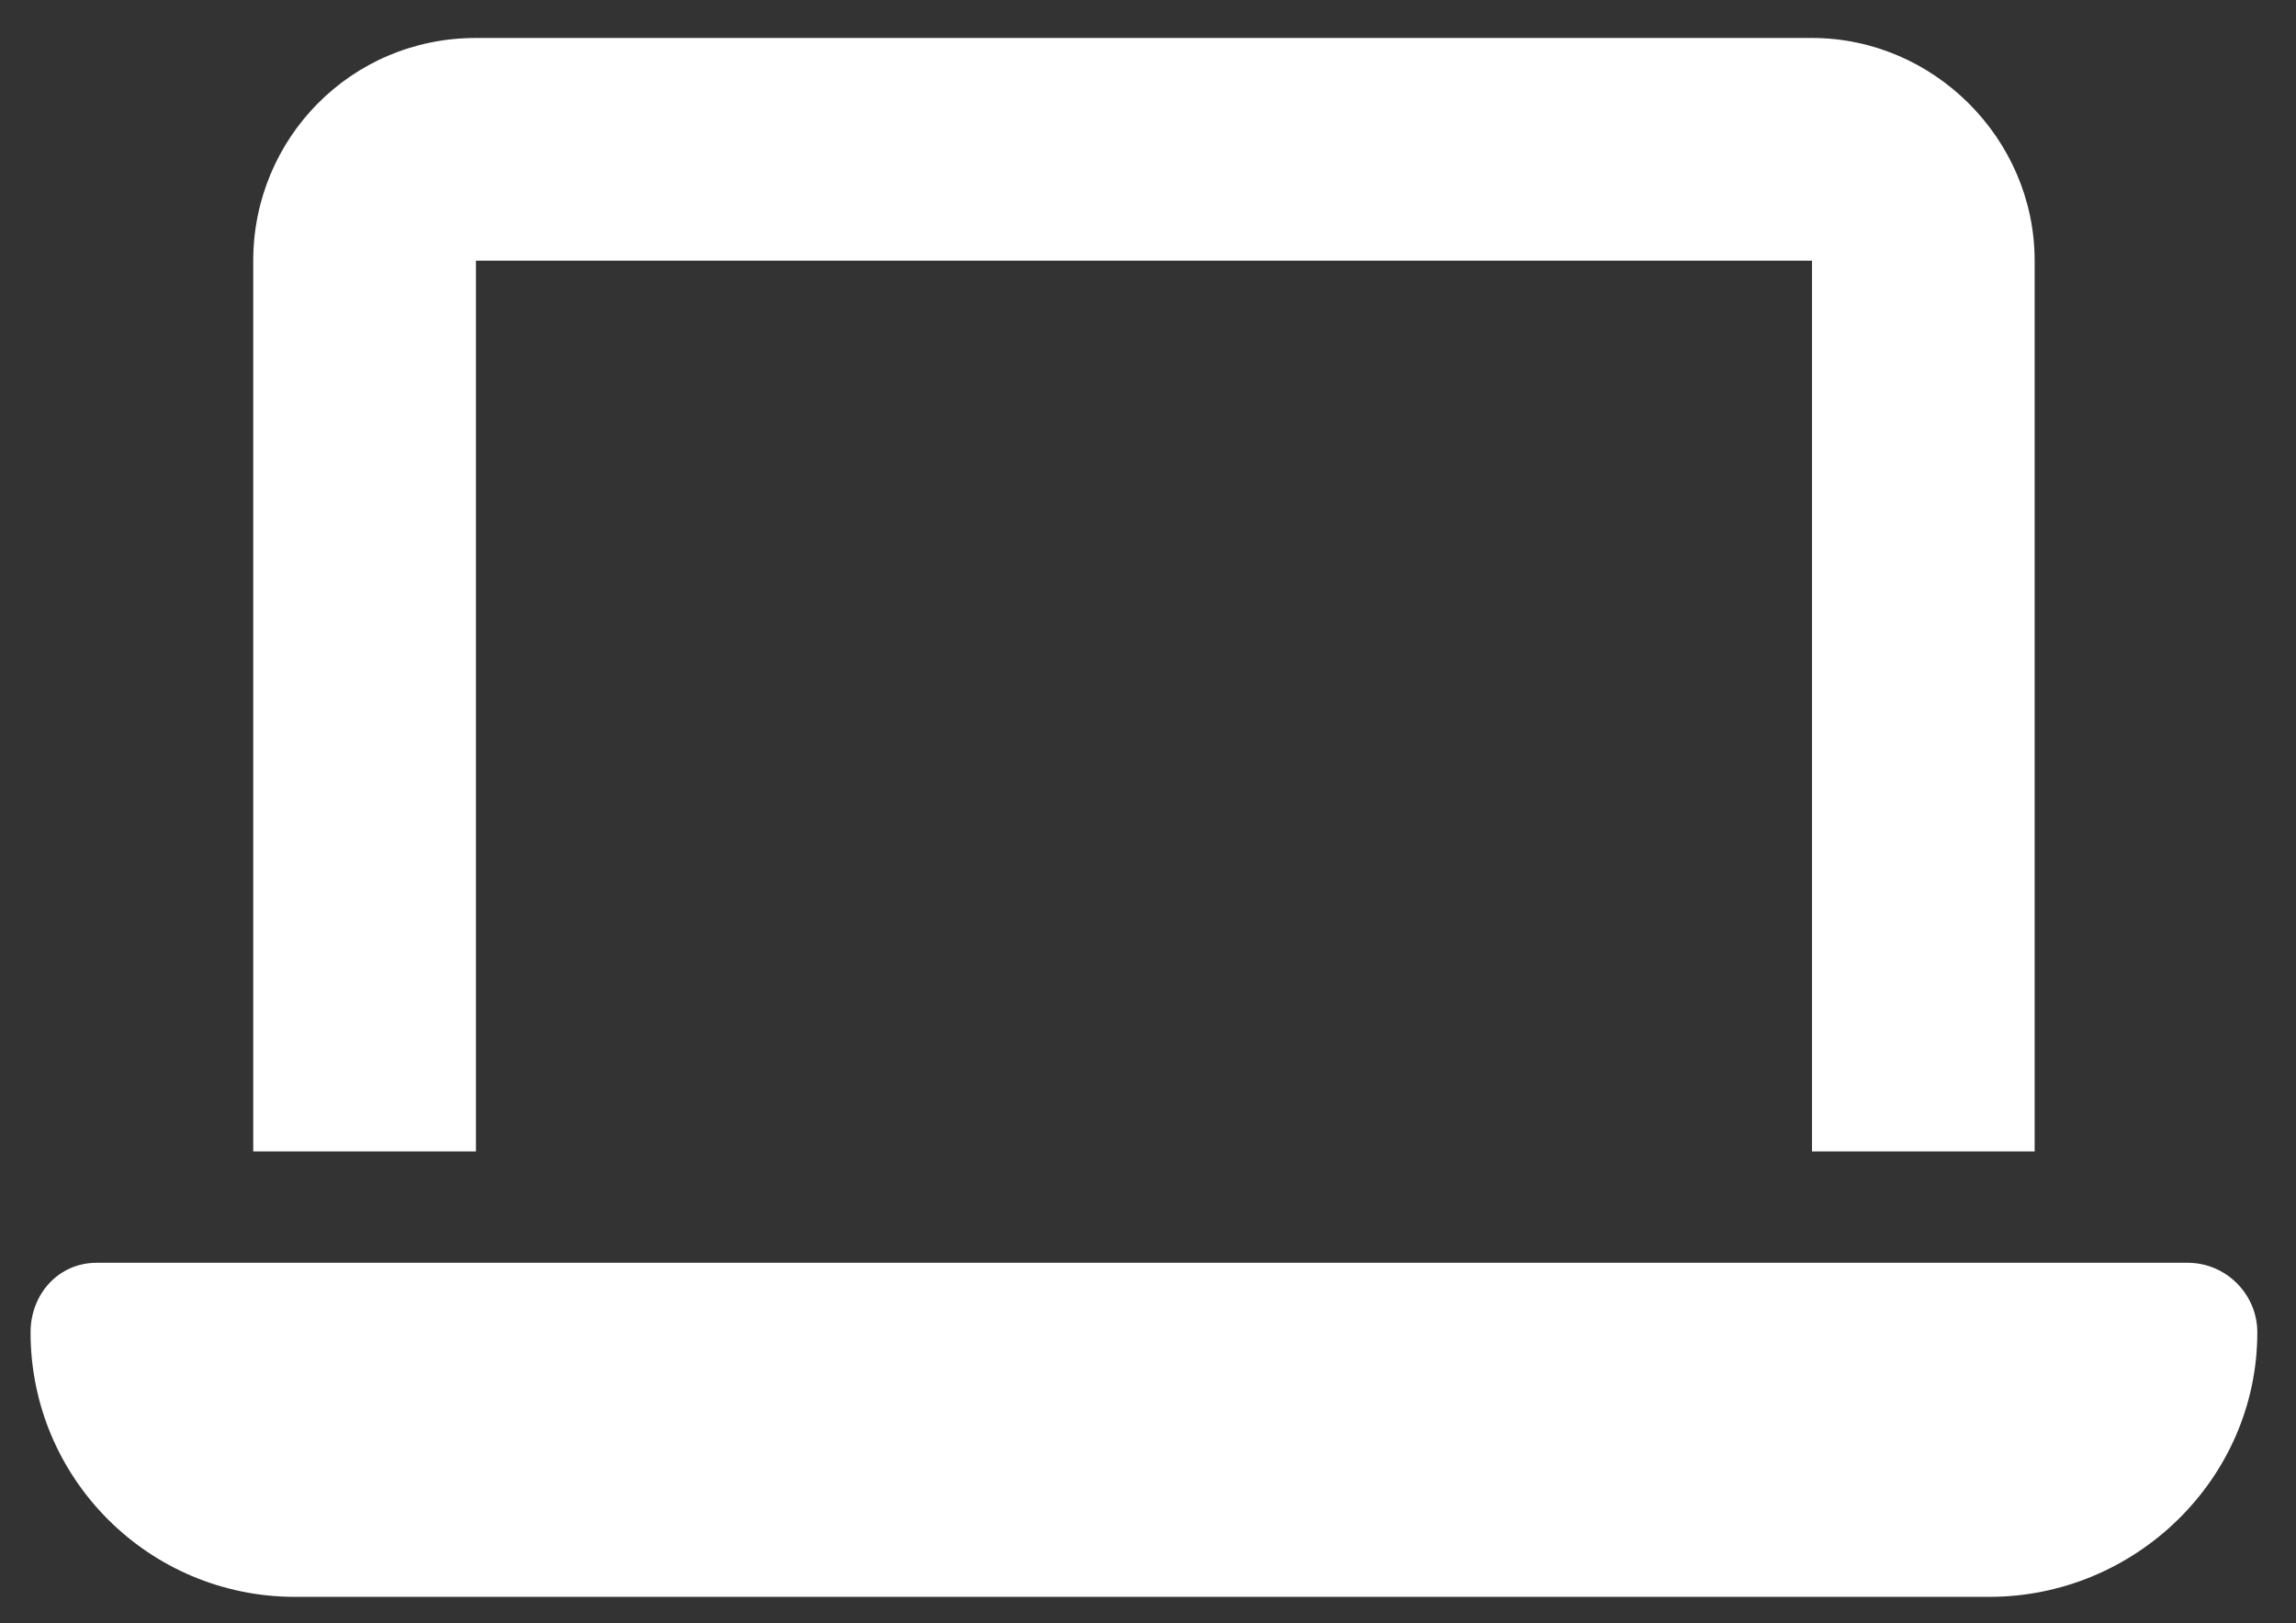 <?xml version="1.0" encoding="UTF-8"?> <svg xmlns="http://www.w3.org/2000/svg" width="58" height="41" viewBox="0 0 58 41" fill="none"><rect x="0" y="0" width="58" height="41" fill="#333333" stroke="none"/><path d="M12.023 0.959H45.773C48.849 0.959 51.398 3.508 51.398 6.584V29.084H45.773V6.584H12.023V29.084H6.397V6.584C6.397 3.508 8.858 0.959 12.023 0.959ZM2.442 31.896H55.265C56.231 31.896 57.023 32.688 57.023 33.654C57.023 37.346 53.946 40.334 50.255 40.334H7.452C3.761 40.334 0.772 37.346 0.772 33.654C0.772 32.688 1.476 31.896 2.442 31.896Z" fill="white"></path></svg> 